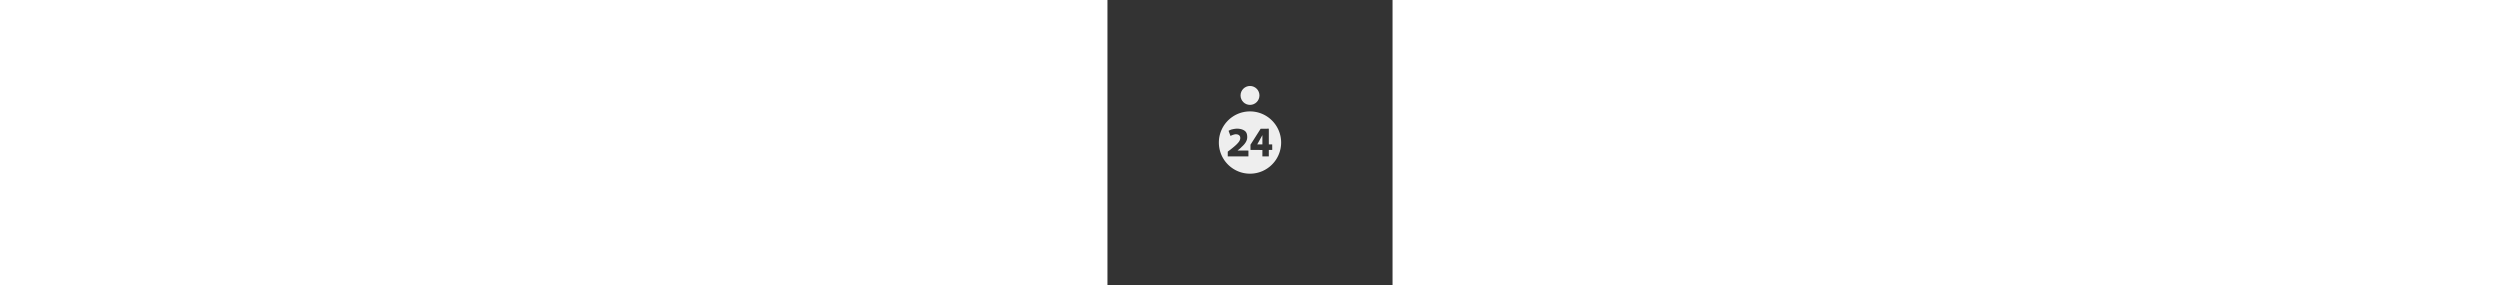 <svg xmlns="http://www.w3.org/2000/svg" preserveAspectRatio="xMidYMid" width="114" height="13" viewBox="0 0 288 288"><rect x="0" y="0" width="288" height="288" fill="#333333" stroke="none"/><path d="M143.998 112.55c-17.368 0-31.448 14.08-31.448 31.45 0 17.37 14.08 31.45 31.448 31.45 17.37 0 31.452-14.08 31.452-31.45 0-17.37-14.082-31.45-31.452-31.45zm-13.08 17.422c3.336 0 6.208.955 7.96 2.358 1.752 1.39 2.324 3.616 2.324 6.171 0 1.676-.425 3.27-1.27 4.778-.835 1.51-2.116 3.065-3.844 4.669-1.083.998-1.703 1.767-2.8 2.61-1.096.833-1.358 1.155-1.823 1.488l10.956.064-.005 5.911-20.89.007.015-4.873a107.601 107.601 0 0 0 4.79-3.673c1.607-1.296 2.894-2.413 3.859-3.352 1.442-1.39 2.469-2.601 3.075-3.635.609-1.034.912-2.057.912-3.068 0-1.212-.393-2.143-1.18-2.797-.774-.666-1.893-1-3.359-1-1.096 0-2.202.417-3.443.811-1.416.629-.69.315-1.945.81l-1.905-5.132c.846-.369 1.933-1.074 3.577-1.442 1.656-.369 3.339-.704 4.996-.704zm32.1.029v15.85l3.412.028.044 5.6h-3.456l-.01 6.531-6.492.002.01-6.506-12.034-.027v-5.284l10.26-16.121zm-6.495 6.494l-5.215 9.375 5.222.024z" fill="#eee"/><circle cx="144" cy="96.4" r="7.5" fill="#f8f8f8"><animateTransform attributeName="transform" attributeType="auto" type="rotate" values="0 144 144;356 144 144" calcMode="spline" keyTimes="0;1" keySplines=".25 0 .75 1" dur="1s" begin="0.06s" repeatCount="indefinite" additive="sum" accumulate="none" fill="freeze"/></circle><circle cy="96.4" cx="144" r="8.5" fill="#f3f3f3"><animateTransform attributeName="transform" attributeType="auto" type="rotate" values="0 144 144;356 144 144" calcMode="spline" keyTimes="0;1" keySplines=".25 0 .75 1" dur="1s" begin="0.03s" repeatCount="indefinite" additive="sum" accumulate="none" fill="freeze"/></circle><circle r="9.55" cy="96.4" cx="144" fill="#eee"><animateTransform attributeName="transform" attributeType="auto" type="rotate" values="0 144 144;356 144 144" calcMode="spline" keyTimes="0;1" keySplines=".25 0 .75 1" dur="1s" begin="0s" repeatCount="indefinite" additive="sum" accumulate="none" fill="remove"/></circle></svg>